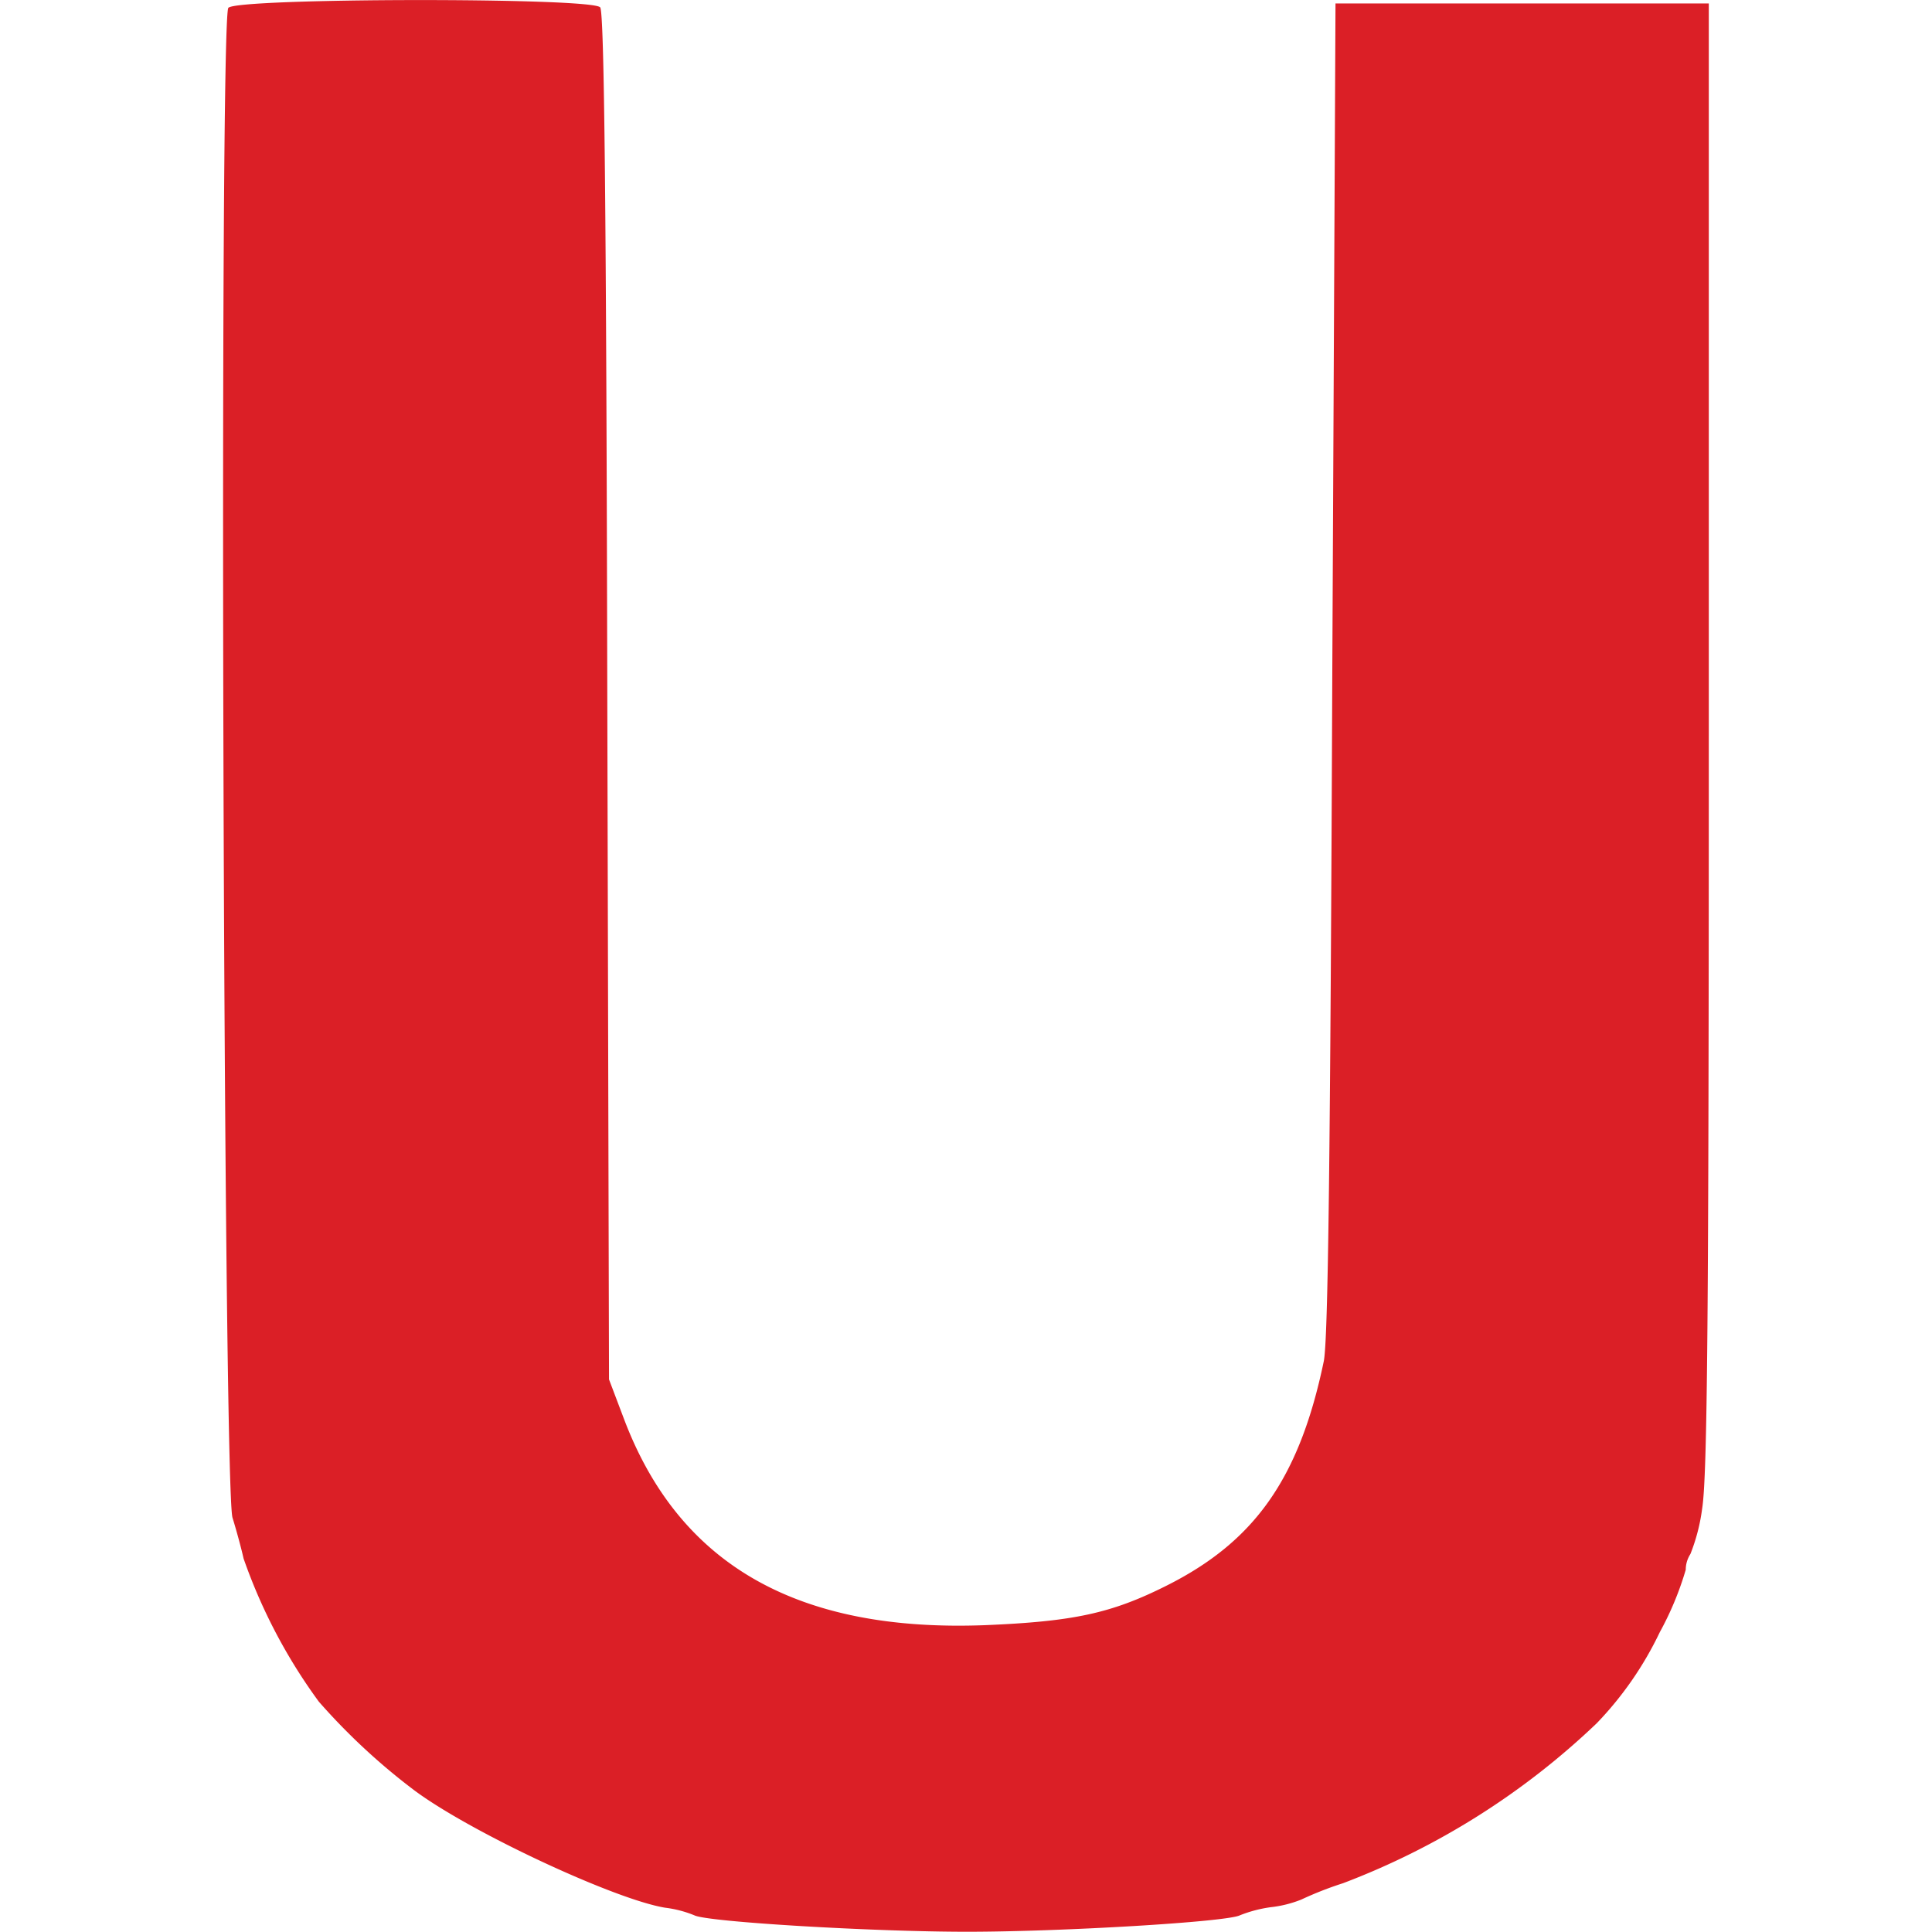 <svg id="Layer_2" data-name="Layer 2" xmlns="http://www.w3.org/2000/svg" viewBox="0 0 78.77 78.77"><defs><style>.cls-1{fill:#fff;}.cls-2{fill:#db1f26;}</style></defs><rect class="cls-1" width="78.77" height="78.77"/><path class="cls-2" d="M9.31.32c-.38.44-.21,60.39.17,61.56.14.45.35,1.21.45,1.66A22.28,22.28,0,0,0,13,69.38,26,26,0,0,0,16.9,73c2.3,1.71,8.18,4.45,10.22,4.78a4.63,4.63,0,0,1,1.19.31c.52.27,7.26.67,11.12.67s10.59-.4,11.12-.67a5.36,5.36,0,0,1,1.25-.33,4.76,4.76,0,0,0,1.25-.31,14.39,14.39,0,0,1,1.71-.67A30.76,30.76,0,0,0,65.1,70.26a14.08,14.08,0,0,0,2.57-3.71A12.76,12.76,0,0,0,68.73,64a1.18,1.18,0,0,1,.19-.64,7.73,7.73,0,0,0,.48-1.86c.21-1.34.27-7.72.27-31.5V.14H54.45l-.13,27.11c-.08,19.9-.17,27.43-.35,28.26-1,4.8-2.84,7.35-6.41,9.14-2.25,1.13-3.79,1.46-7.4,1.61-7.62.29-12.43-2.44-14.69-8.33l-.64-1.69-.07-27.82C24.72,8.75,24.64.49,24.47.3,24.14-.11,9.64-.09,9.31.32Z"/></svg>